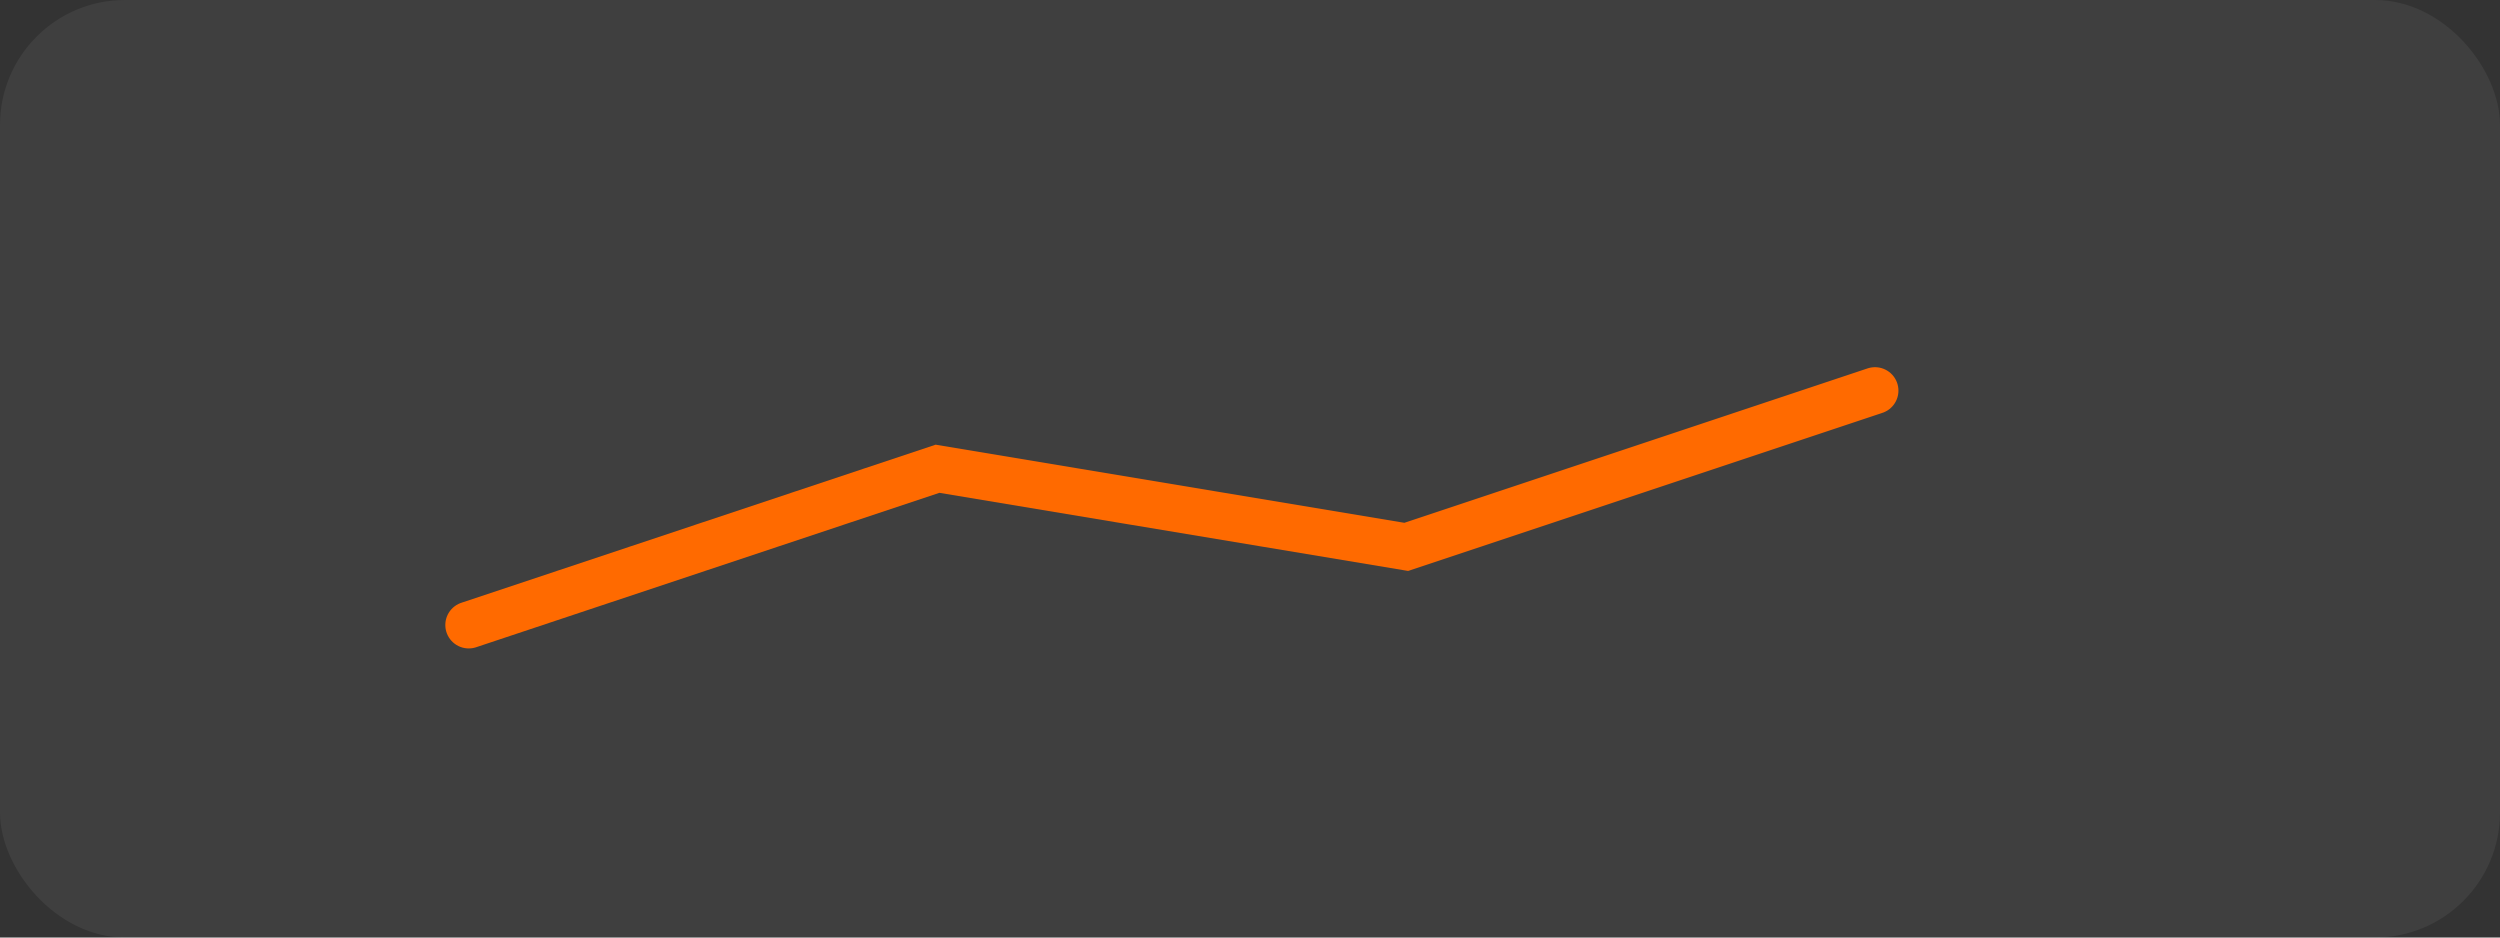 
            <svg xmlns="http://www.w3.org/2000/svg" viewBox="0 0 320 120">
              <rect x="0" y="0" width="320" height="120" fill="#333333" stroke="none"/>
              <rect width="320" height="120" rx="16" fill="rgba(255,255,255,.06)" />
              <path d="M60,80 L120,60 L180,70 L240,50" stroke="#FF6A00" stroke-width="6" fill="none" stroke-linecap="round"/>
            </svg>
